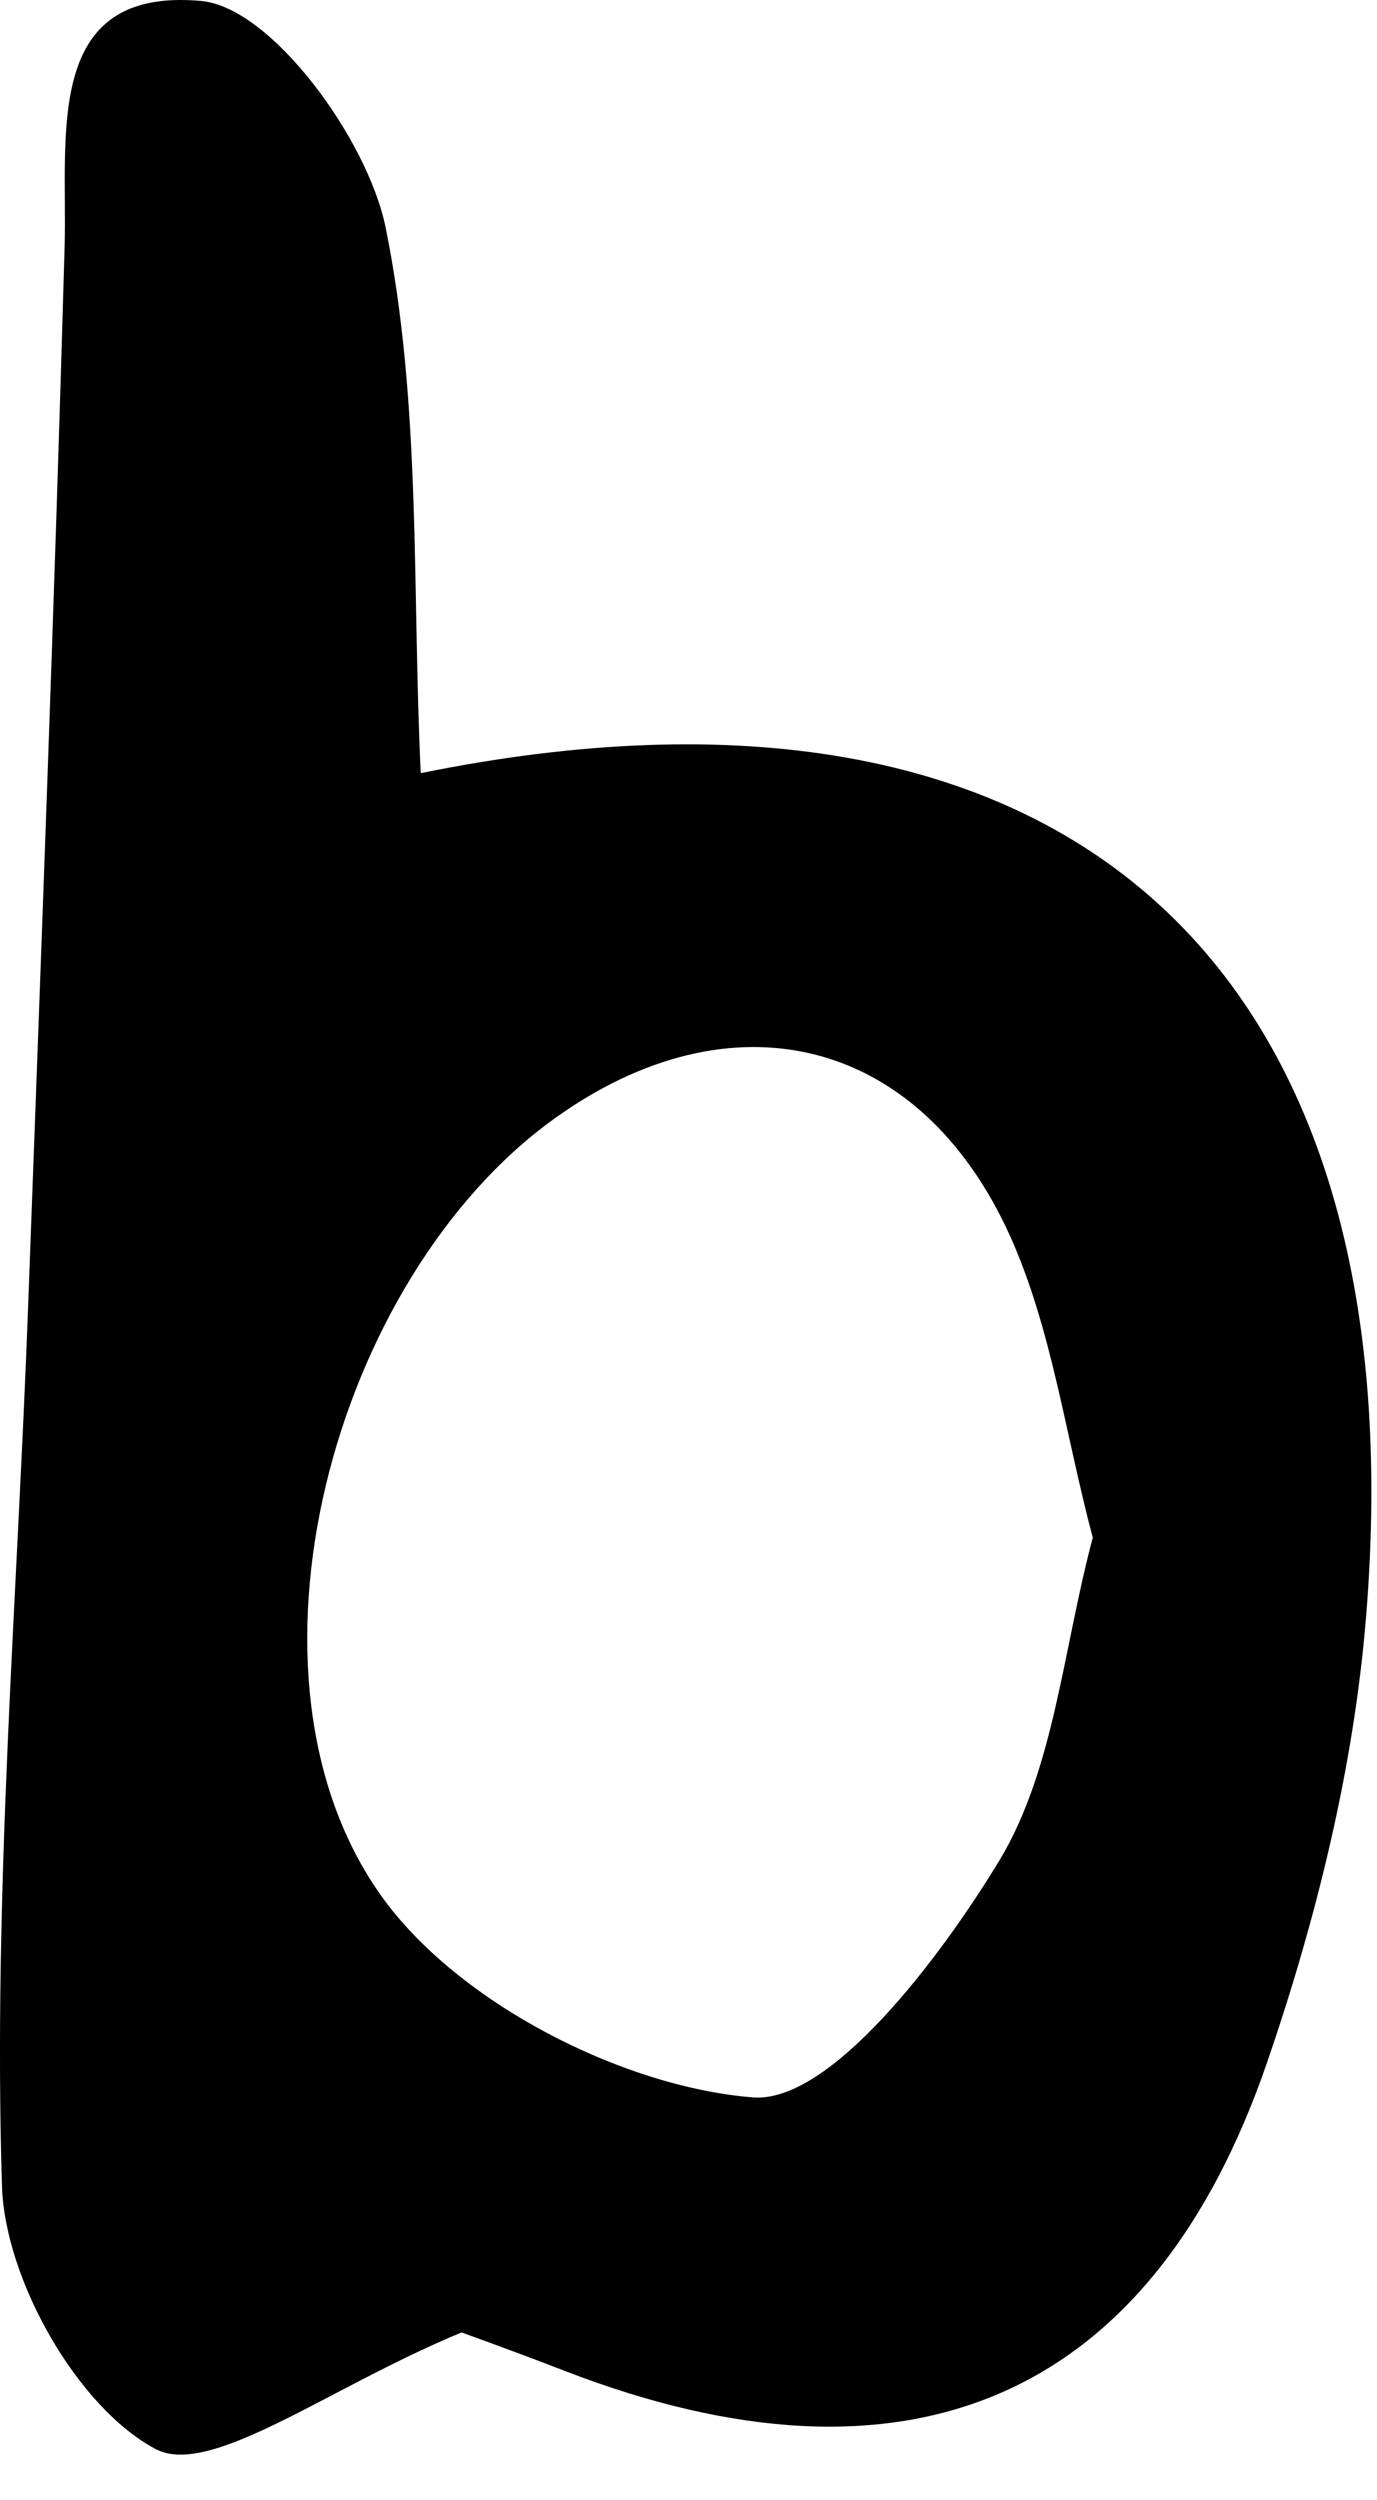 <svg xmlns="http://www.w3.org/2000/svg" width="27" height="49" viewBox="0 0 27 49" fill="none"><path d="M8.258 15.152C20.833 12.598 27.847 18.839 26.784 31.71C26.544 34.644 25.811 37.607 24.853 40.399C22.577 47.051 17.779 49.059 11.072 46.469C10.054 46.073 9.021 45.707 9.051 45.715C6.446 46.79 4.119 48.574 3.048 47.999C1.514 47.185 0.099 44.677 0.039 42.855C-0.141 37.077 0.346 31.277 0.556 25.483C0.81 18.601 1.072 11.725 1.267 4.842C1.327 2.654 0.832 -0.264 3.946 0.019C5.324 0.146 7.21 2.729 7.562 4.461C8.265 7.925 8.078 11.568 8.25 15.152H8.258ZM21.424 30.127C20.886 28.104 20.623 26.036 19.8 24.214C18.019 20.288 14.321 19.437 10.863 21.93C6.529 25.051 4.395 32.867 7.487 37.174C8.976 39.25 12.188 40.9 14.755 41.108C16.267 41.236 18.423 38.399 19.591 36.473C20.676 34.681 20.841 32.322 21.432 30.119L21.424 30.127Z" fill="black"></path></svg>